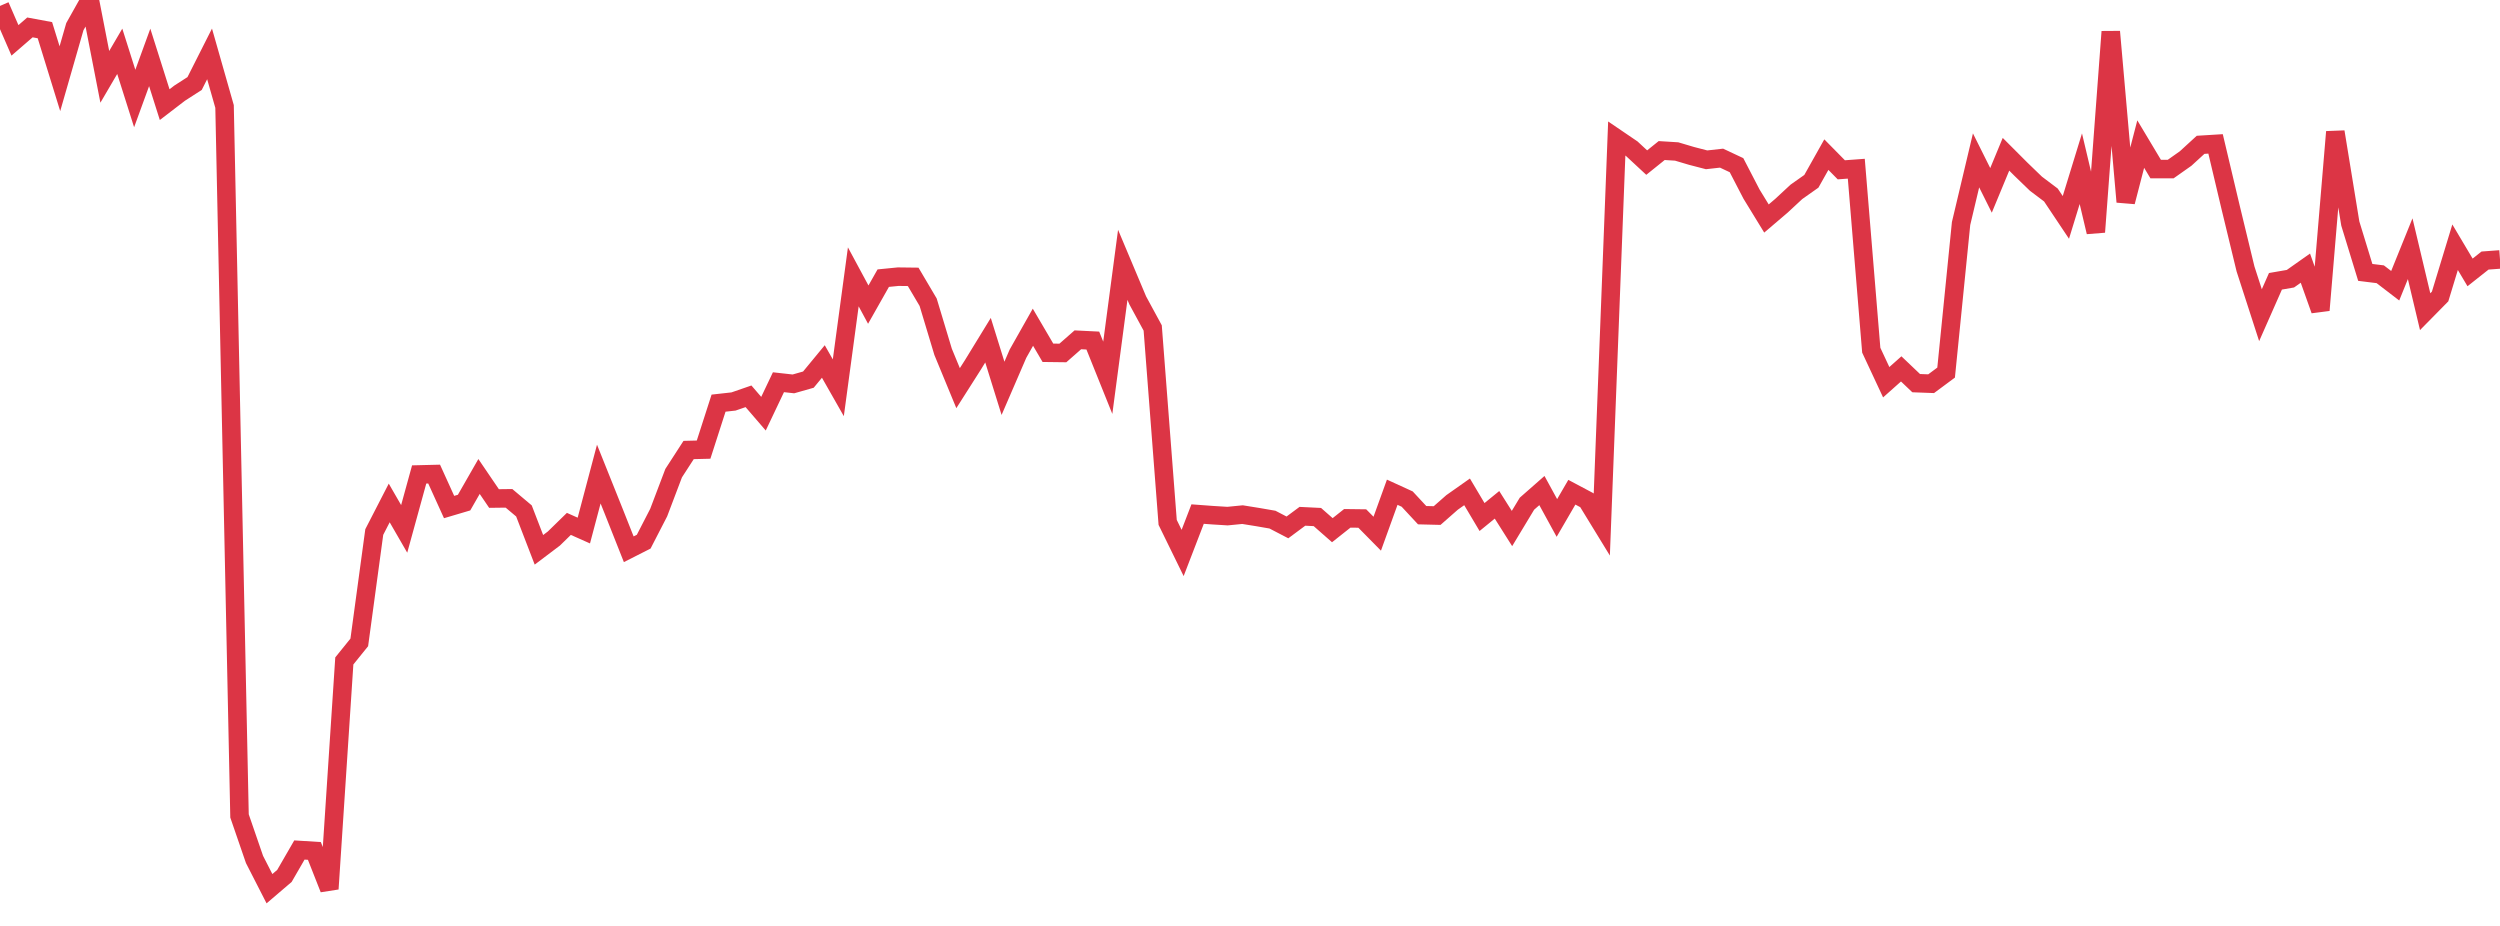 <?xml version="1.0" standalone="no"?>
<!DOCTYPE svg PUBLIC "-//W3C//DTD SVG 1.1//EN" "http://www.w3.org/Graphics/SVG/1.1/DTD/svg11.dtd">
<svg width="135" height="50" viewBox="0 0 135 50" preserveAspectRatio="none" class="sparkline" xmlns="http://www.w3.org/2000/svg"
xmlns:xlink="http://www.w3.org/1999/xlink"><path  class="sparkline--line" d="M 0 0.32 L 0 0.32 L 0.808 2.18 L 1.617 1.48 L 2.425 1.63 L 3.234 4.25 L 4.042 1.44 L 4.85 0 L 5.659 4.15 L 6.467 2.77 L 7.275 5.32 L 8.084 3.1 L 8.892 5.65 L 9.701 5.03 L 10.509 4.51 L 11.317 2.91 L 12.126 5.75 L 12.934 44.06 L 13.743 46.41 L 14.551 47.99 L 15.359 47.3 L 16.168 45.9 L 16.976 45.95 L 17.784 48 L 18.593 35.69 L 19.401 34.69 L 20.21 28.73 L 21.018 27.16 L 21.826 28.56 L 22.635 25.62 L 23.443 25.6 L 24.251 27.38 L 25.06 27.14 L 25.868 25.73 L 26.677 26.92 L 27.485 26.91 L 28.293 27.59 L 29.102 29.69 L 29.91 29.08 L 30.719 28.29 L 31.527 28.65 L 32.335 25.6 L 33.144 27.62 L 33.952 29.66 L 34.76 29.25 L 35.569 27.68 L 36.377 25.55 L 37.186 24.3 L 37.994 24.28 L 38.802 21.77 L 39.611 21.68 L 40.419 21.4 L 41.228 22.34 L 42.036 20.64 L 42.844 20.73 L 43.653 20.5 L 44.461 19.52 L 45.269 20.94 L 46.078 14.95 L 46.886 16.45 L 47.695 15.02 L 48.503 14.94 L 49.311 14.95 L 50.12 16.32 L 50.928 19 L 51.737 20.96 L 52.545 19.69 L 53.353 18.37 L 54.162 20.97 L 54.97 19.1 L 55.778 17.67 L 56.587 19.05 L 57.395 19.06 L 58.204 18.35 L 59.012 18.39 L 59.82 20.4 L 60.629 14.3 L 61.437 16.22 L 62.246 17.71 L 63.054 28.21 L 63.862 29.86 L 64.671 27.76 L 65.479 27.82 L 66.287 27.87 L 67.096 27.79 L 67.904 27.92 L 68.713 28.06 L 69.521 28.48 L 70.329 27.88 L 71.138 27.92 L 71.946 28.63 L 72.754 27.99 L 73.563 28 L 74.371 28.82 L 75.18 26.58 L 75.988 26.95 L 76.796 27.82 L 77.605 27.84 L 78.413 27.13 L 79.222 26.56 L 80.03 27.92 L 80.838 27.26 L 81.647 28.54 L 82.455 27.2 L 83.263 26.49 L 84.072 27.97 L 84.88 26.58 L 85.689 27.01 L 86.497 28.33 L 87.305 7.48 L 88.114 8.03 L 88.922 8.78 L 89.731 8.13 L 90.539 8.18 L 91.347 8.42 L 92.156 8.63 L 92.964 8.54 L 93.772 8.92 L 94.581 10.48 L 95.389 11.8 L 96.198 11.11 L 97.006 10.36 L 97.814 9.79 L 98.623 8.35 L 99.431 9.17 L 100.24 9.11 L 101.048 18.91 L 101.856 20.64 L 102.665 19.92 L 103.473 20.69 L 104.281 20.72 L 105.09 20.12 L 105.898 12.07 L 106.707 8.66 L 107.515 10.28 L 108.323 8.33 L 109.132 9.14 L 109.94 9.92 L 110.749 10.53 L 111.557 11.74 L 112.365 9.11 L 113.174 12.53 L 113.982 1.71 L 114.79 10.9 L 115.599 7.78 L 116.407 9.13 L 117.216 9.13 L 118.024 8.56 L 118.832 7.82 L 119.641 7.77 L 120.449 11.18 L 121.257 14.52 L 122.066 17.02 L 122.874 15.19 L 123.683 15.05 L 124.491 14.48 L 125.299 16.75 L 126.108 7.12 L 126.916 12.07 L 127.725 14.71 L 128.533 14.81 L 129.341 15.43 L 130.15 13.43 L 130.958 16.83 L 131.766 16.01 L 132.575 13.35 L 133.383 14.71 L 134.192 14.07 L 135 14.01" fill="none" stroke-width="1" stroke="#dc3545"></path></svg>
